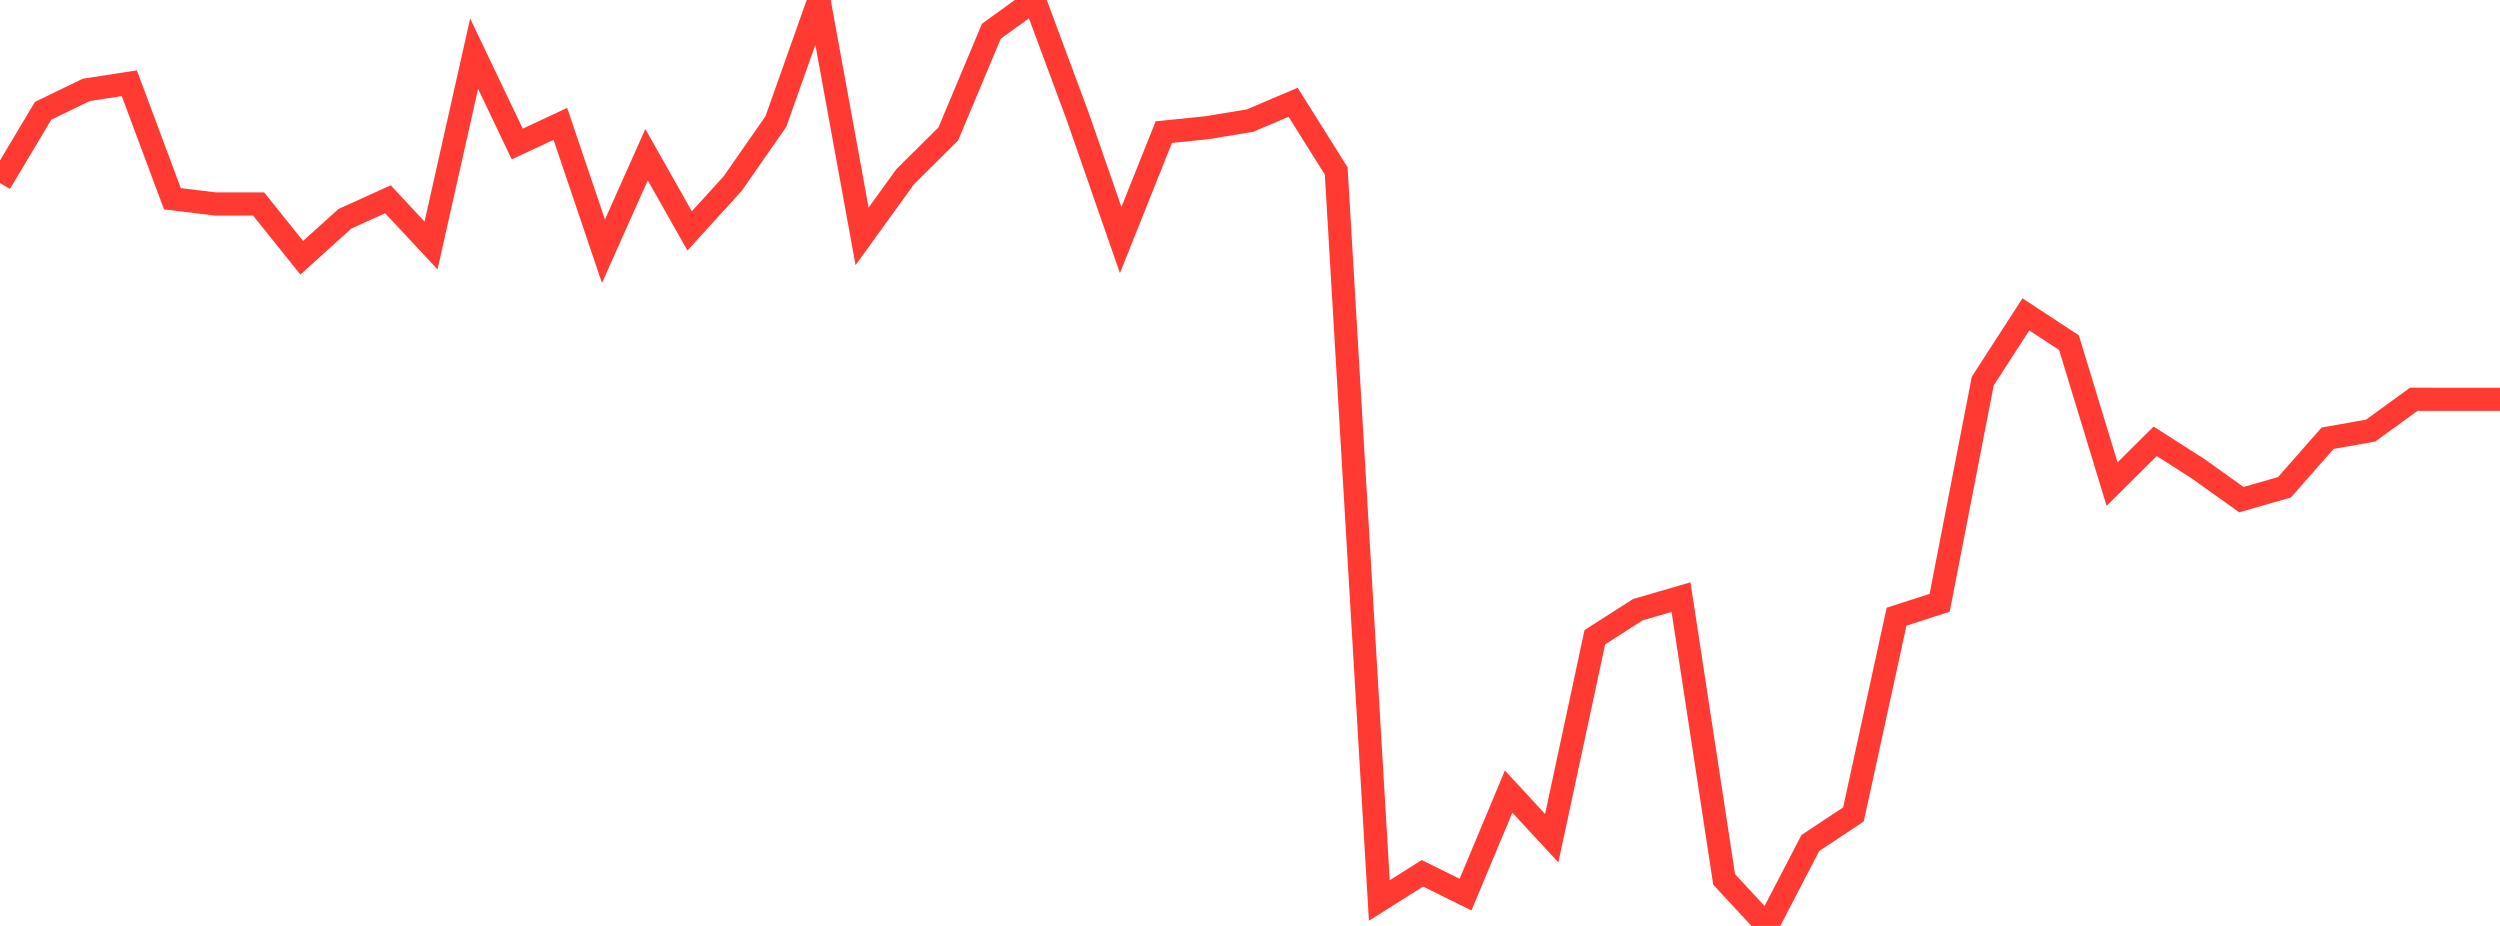 <?xml version="1.0" standalone="no"?>
<!DOCTYPE svg PUBLIC "-//W3C//DTD SVG 1.1//EN" "http://www.w3.org/Graphics/SVG/1.1/DTD/svg11.dtd">

<svg width="135" height="50" viewBox="0 0 135 50" preserveAspectRatio="none" 
  xmlns="http://www.w3.org/2000/svg"
  xmlns:xlink="http://www.w3.org/1999/xlink">


<polyline points="0.0, 9.883 2.328, 5.983 4.655, 4.854 6.983, 4.495 9.31, 10.732 11.638, 11.016 13.966, 11.016 16.293, 13.918 18.621, 11.817 20.948, 10.76 23.276, 13.256 25.603, 2.898 27.931, 7.776 30.259, 6.688 32.586, 13.568 34.914, 8.353 37.241, 12.468 39.569, 9.907 41.897, 6.564 44.224, 0.0 46.552, 12.763 48.879, 9.544 51.207, 7.233 53.534, 1.686 55.862, 0.004 58.19, 6.272 60.517, 12.964 62.845, 7.135 65.172, 6.897 67.5, 6.513 69.828, 5.522 72.155, 9.229 74.483, 48.627 76.81, 47.158 79.138, 48.311 81.466, 42.746 83.793, 45.262 86.121, 34.41 88.448, 32.921 90.776, 32.244 93.103, 47.487 95.431, 50.0 97.759, 45.521 100.086, 43.98 102.414, 33.3 104.741, 32.552 107.069, 20.578 109.397, 16.976 111.724, 18.504 114.052, 26.142 116.379, 23.829 118.707, 25.318 121.034, 26.981 123.362, 26.312 125.69, 23.664 128.017, 23.251 130.345, 21.56 132.672, 21.562 135.0, 21.562" fill="none" stroke="#ff3a33" stroke-width="1.25"/>

</svg>
